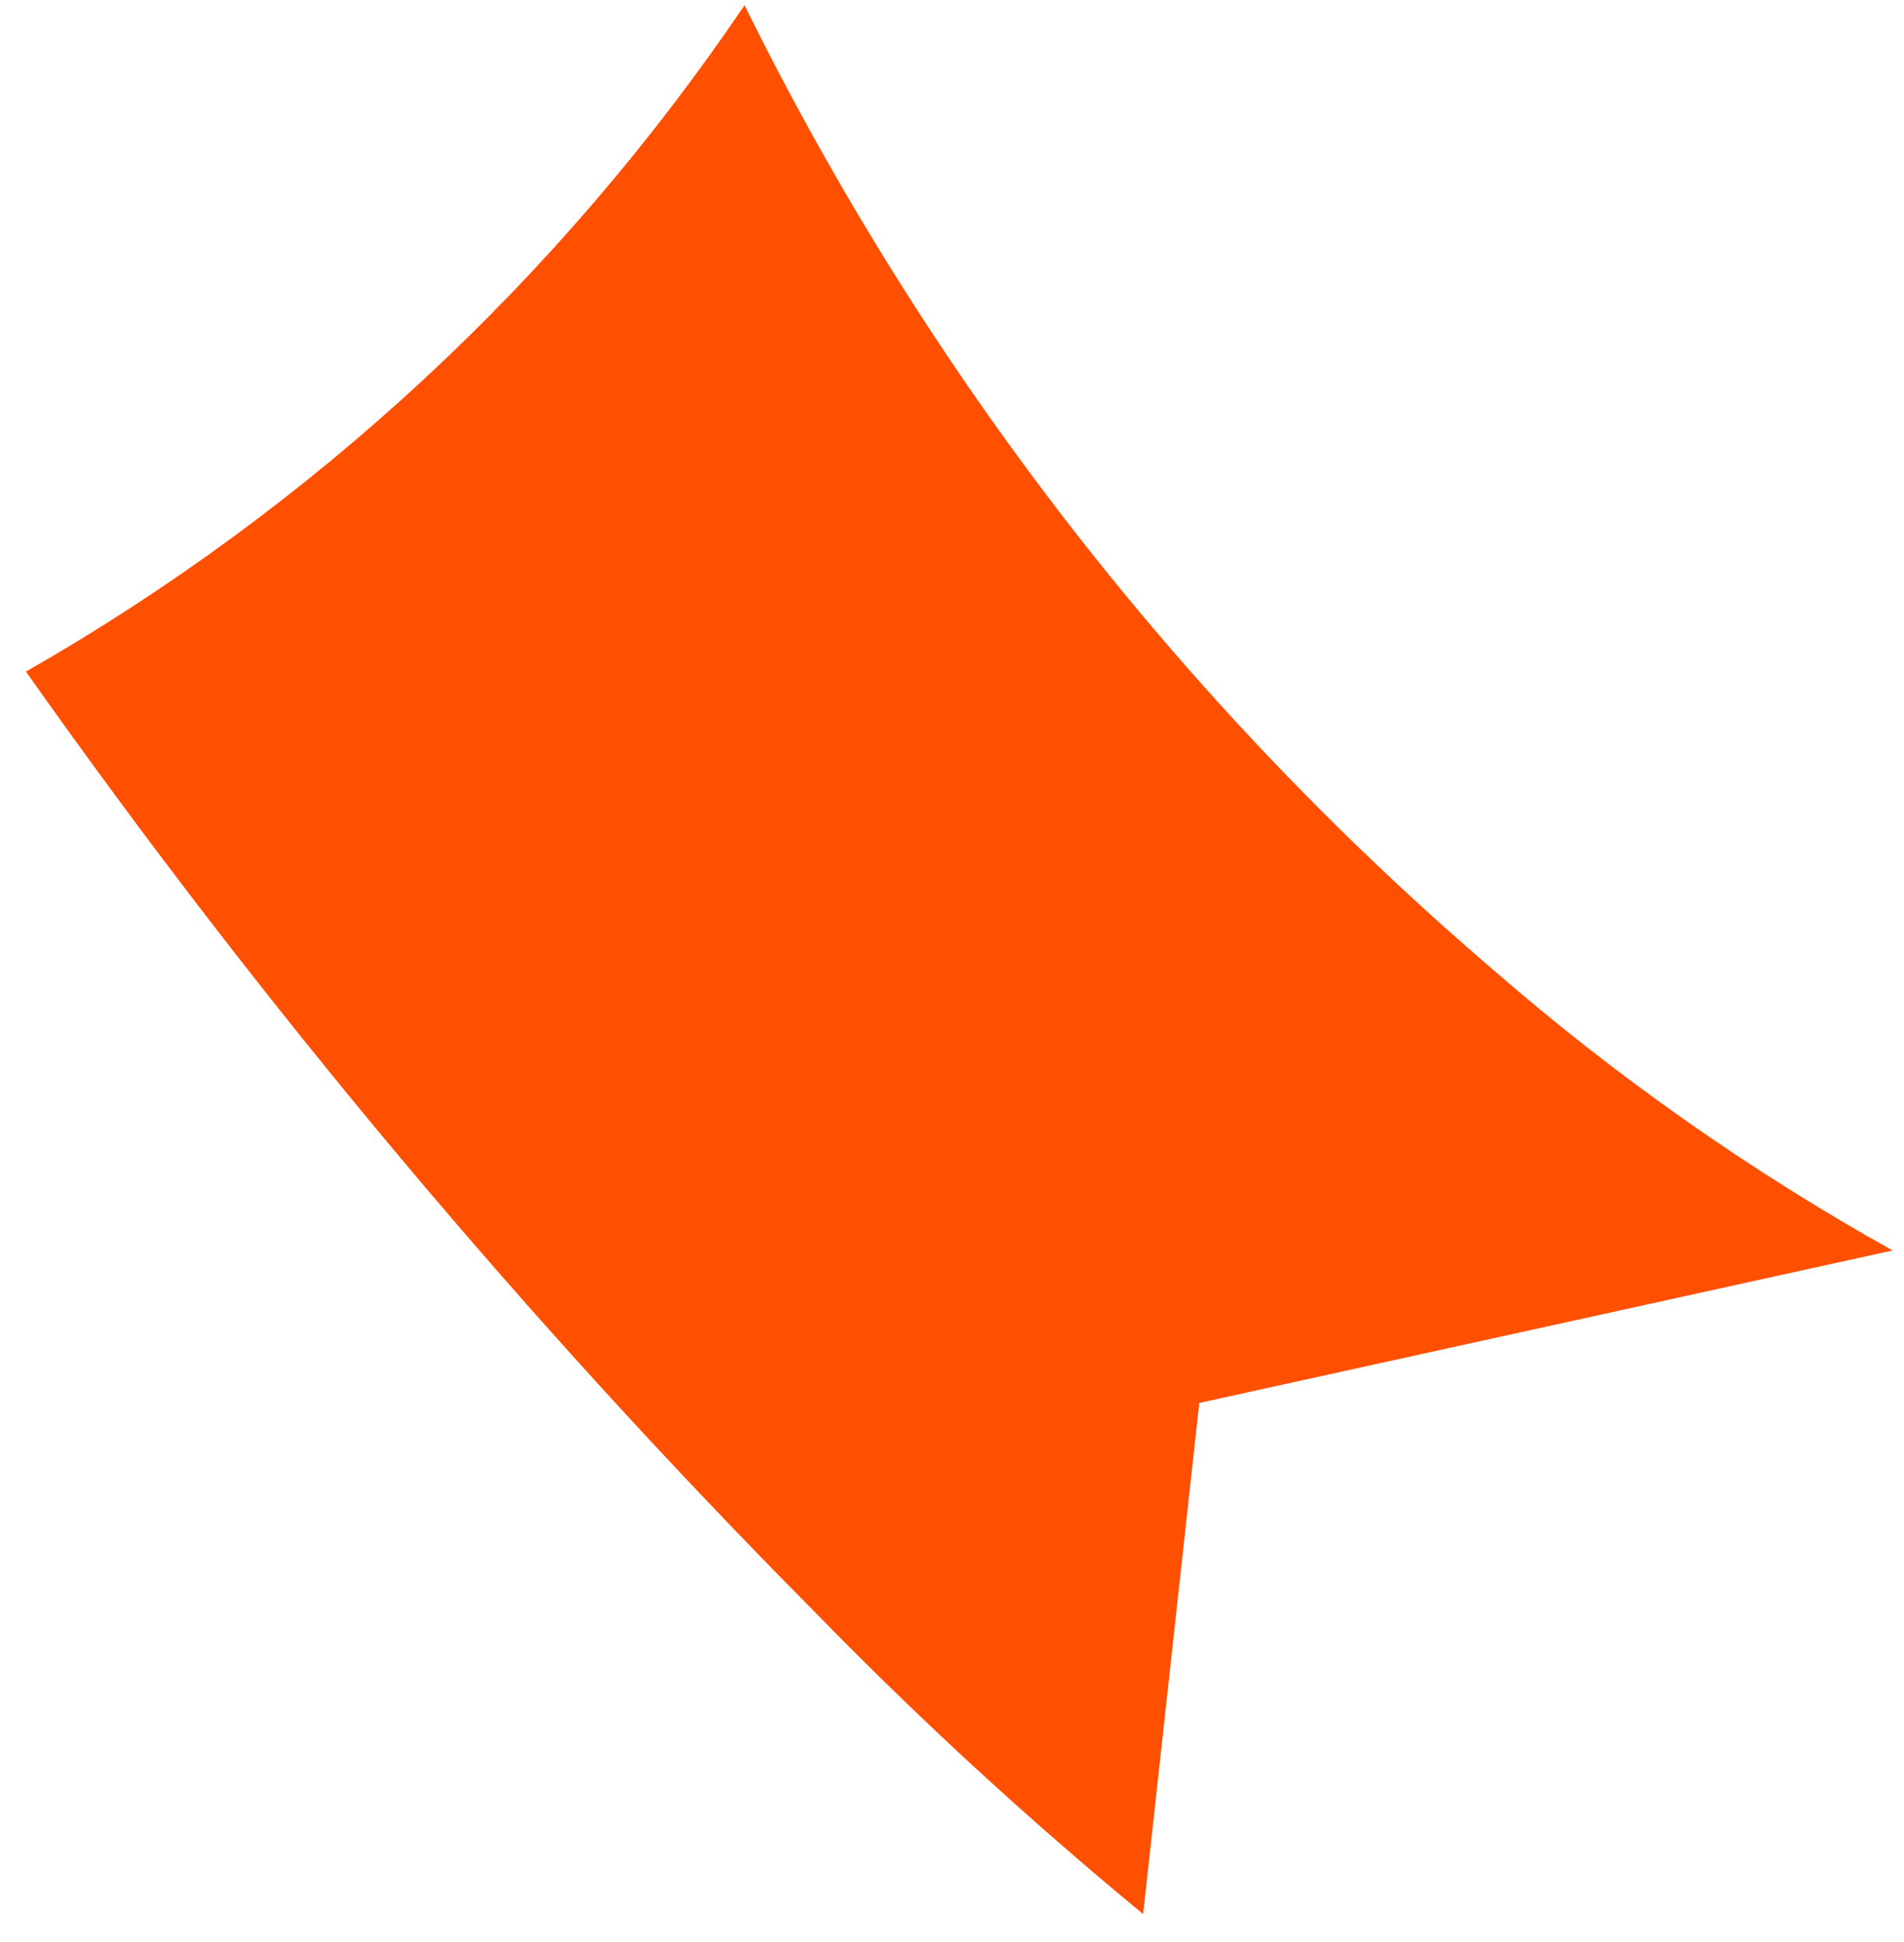 <?xml version="1.0" encoding="UTF-8"?> <svg xmlns="http://www.w3.org/2000/svg" width="51" height="52" viewBox="0 0 51 52" fill="none"><g clip-path="url(#clip0_1_2)"><path d="M50.695 33.483L32.123 37.566L30.62 51.251C27.543 48.717 24.606 46.017 21.823 43.161C14.096 35.374 7.029 26.952 0.695 17.983C8.383 13.593 14.968 7.489 19.943 0.14C24.806 10.006 31.61 18.778 39.943 25.922C43.257 28.81 46.86 31.344 50.695 33.483Z" fill="#FF4F00"></path></g><defs><clipPath id="clip0_1_2"><rect width="51" height="52" fill="white"></rect></clipPath></defs></svg> 